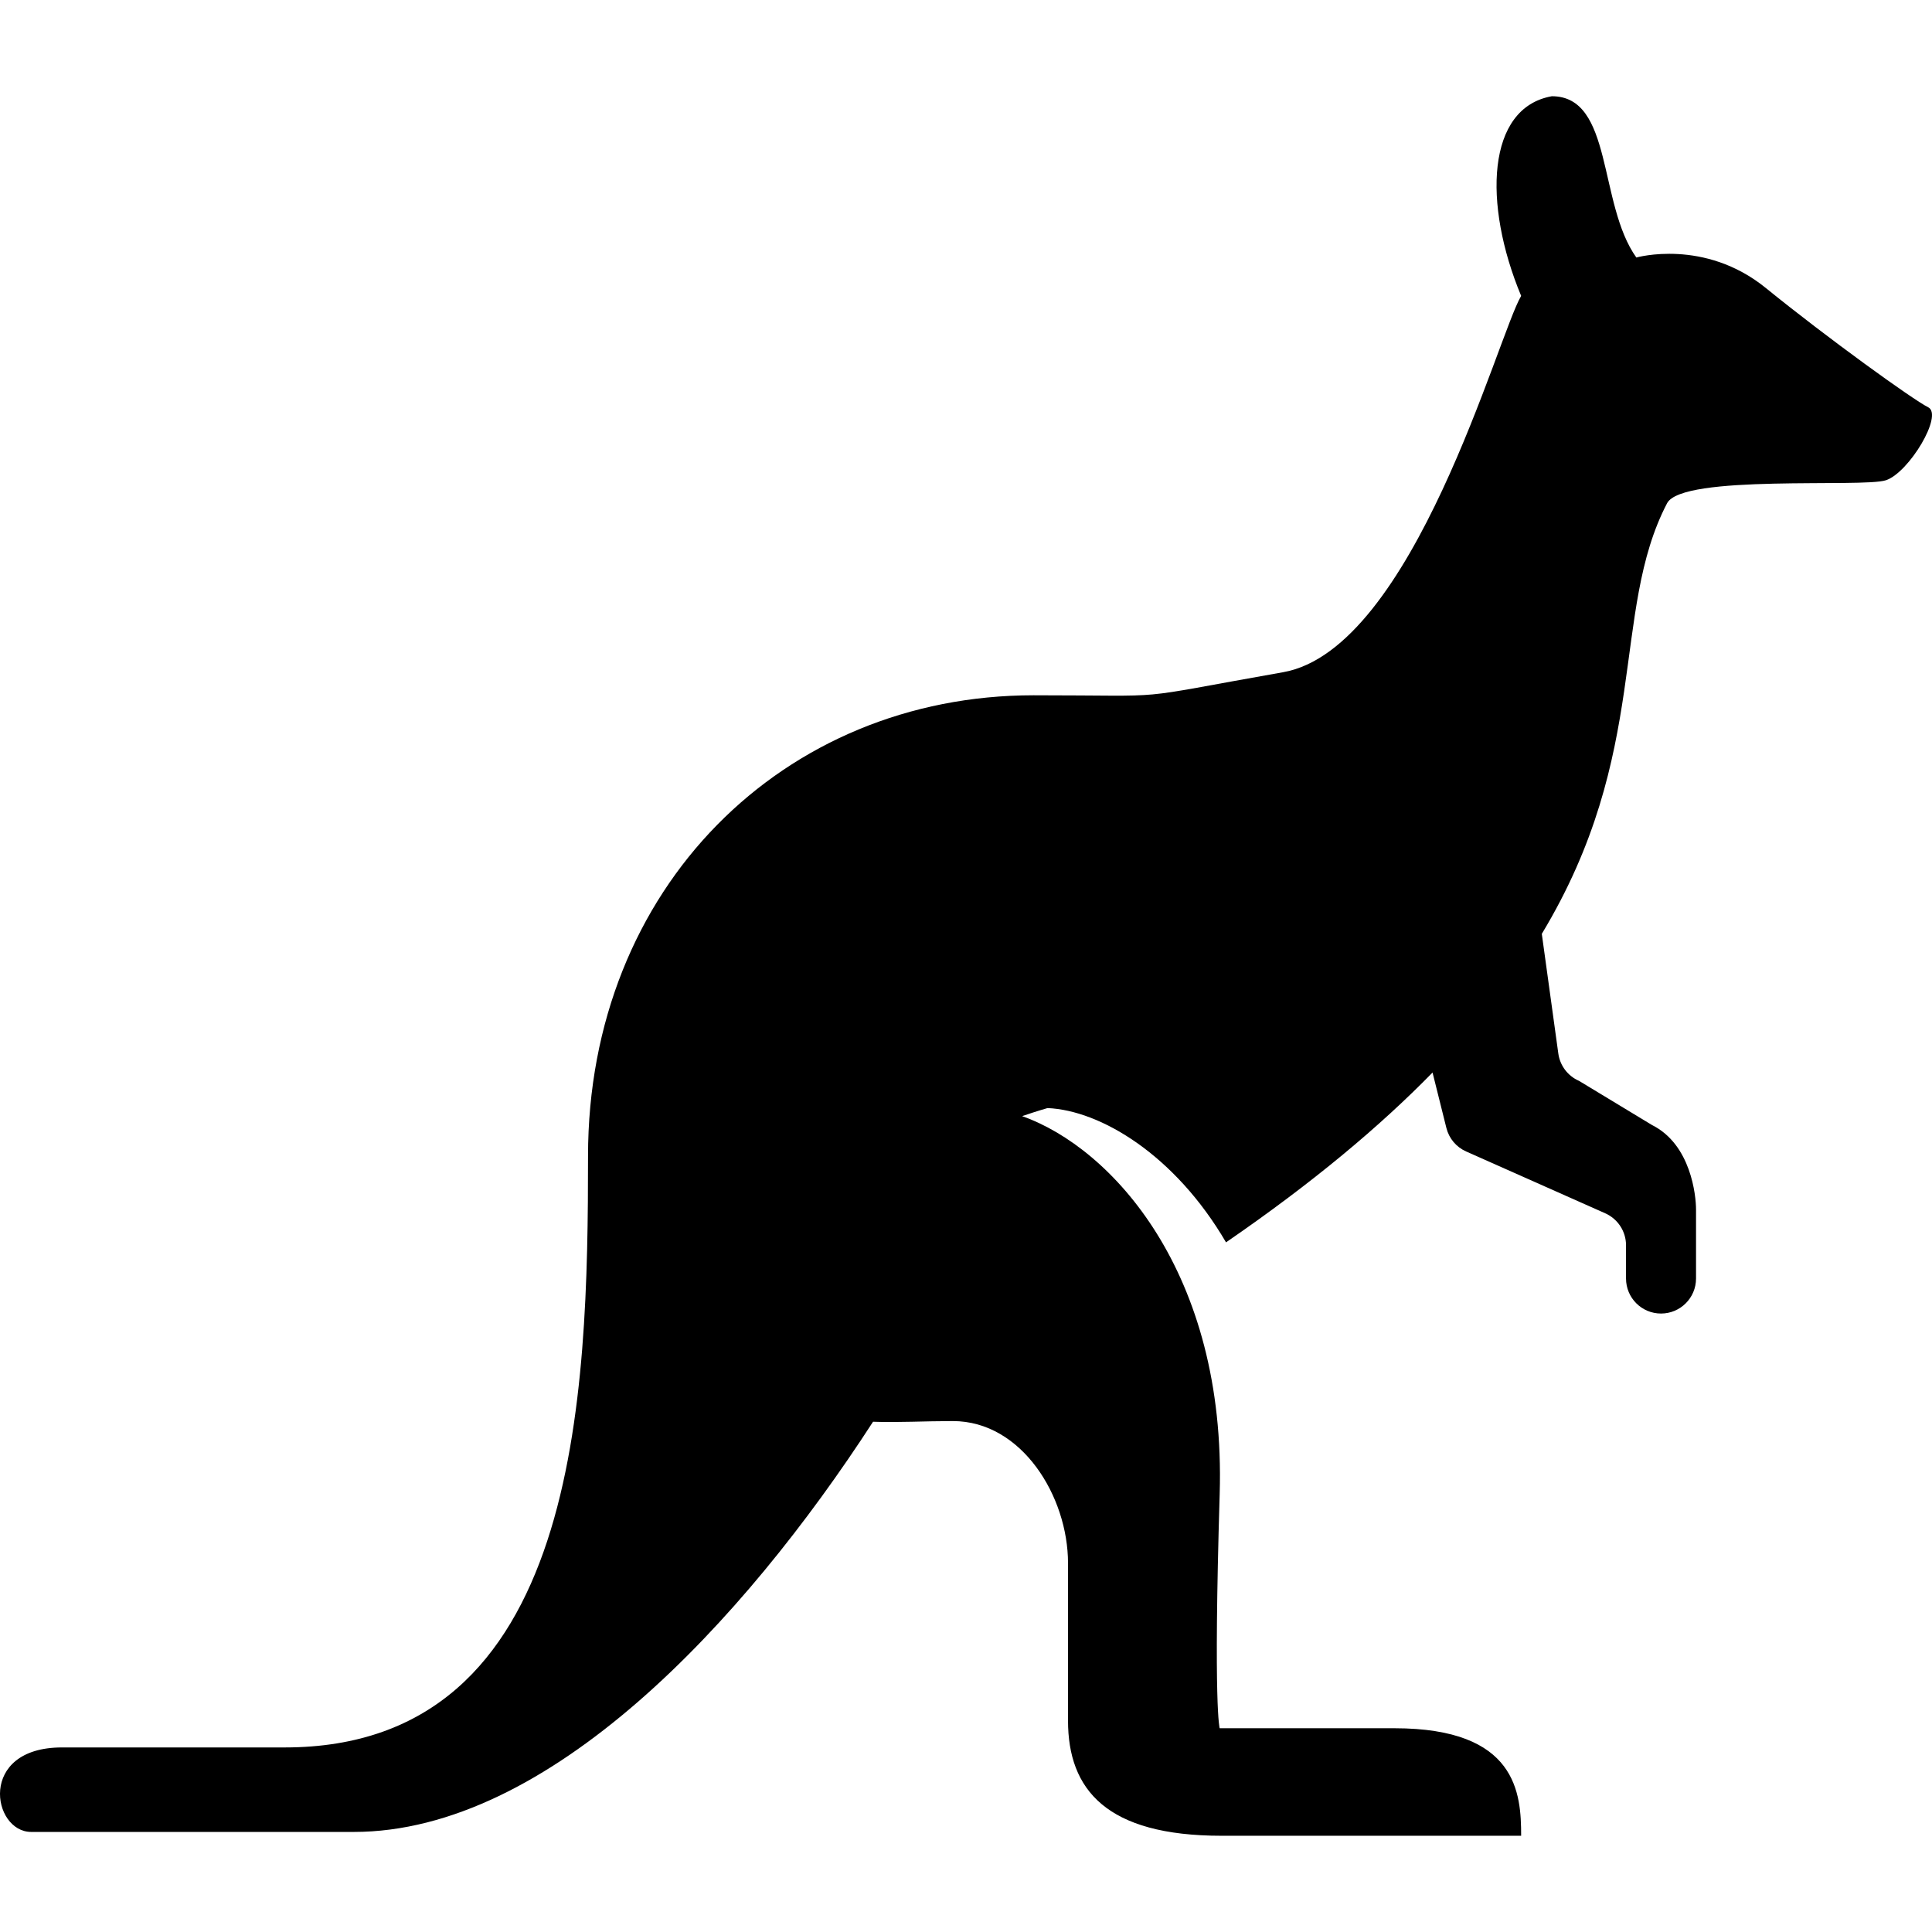 <?xml version="1.0" encoding="utf-8"?>

<!DOCTYPE svg PUBLIC "-//W3C//DTD SVG 1.1//EN" "http://www.w3.org/Graphics/SVG/1.1/DTD/svg11.dtd">
<!-- Uploaded to: SVG Repo, www.svgrepo.com, Generator: SVG Repo Mixer Tools -->
<svg height="800px" width="800px" version="1.1" id="_x32_" xmlns="http://www.w3.org/2000/svg" xmlns:xlink="http://www.w3.org/1999/xlink" 
	 viewBox="0 0 512 512"  xml:space="preserve">
<style type="text/css">
	.st0{fill:#000000;}
</style>
<g>
	<path class="st0" d="M510.991,107.933c-4.072-2.032-26.738-18.376-43.018-31.599c-16.287-13.232-34.324-8.088-34.324-8.088
		c-10.176-14.248-6.104-42.743-22.391-42.743c-17.296,3.056-18.312,28.495-8.136,52.918c-6.112,10.176-28.495,93.622-63.094,99.725
		c-42.613,7.523-27.479,6.112-66.15,6.112c-66.15,0-118.045,50.879-118.045,122.117c0,63.094-2.04,156.716-80.398,156.716
		c-32.567,0-36.631,0-59.022,0s-18.521,22.391-8.144,22.391c5.249,0,56.99,0,85.485,0c51.612,0,103.208-55.588,137.614-108.707
		c6.572,0.242,13.723-0.177,21.141-0.177c18.312,0,30.527,20.012,30.527,37.654c0,14.239,0,23.399,0,41.719
		c0,18.319,10.176,30.526,40.703,30.526c30.535,0,79.381,0,79.381,0c0-11.192-1.024-28.495-33.583-28.495
		c-32.567,0-46.307,0-46.307,0s-1.709-5.112,0-62.07c1.766-58.732-28.648-91.775-52.354-100.144c4.12-1.411,6.734-2.137,6.734-2.137
		c13.997,0.596,33.736,12.368,47.298,35.582c23.036-15.82,40.848-30.801,54.733-45l3.668,14.691
		c0.694,2.774,2.621,5.072,5.233,6.225l36.857,16.384c3.354,1.492,5.515,4.814,5.515,8.475v8.813c0,5.12,4.153,9.28,9.273,9.28
		c5.128,0,9.28-4.16,9.28-9.28v-18.28c0-3.693-1.33-17.231-11.667-22.399l-19.336-11.7c-2.967-1.29-5.047-4.032-5.491-7.24
		l-4.378-31.72c28.939-47.952,18.151-85.284,33.196-114.11c4.048-7.757,51.895-4.072,58.006-6.104
		C505.903,125.236,515.062,109.965,510.991,107.933z"/>
</g>
</svg>